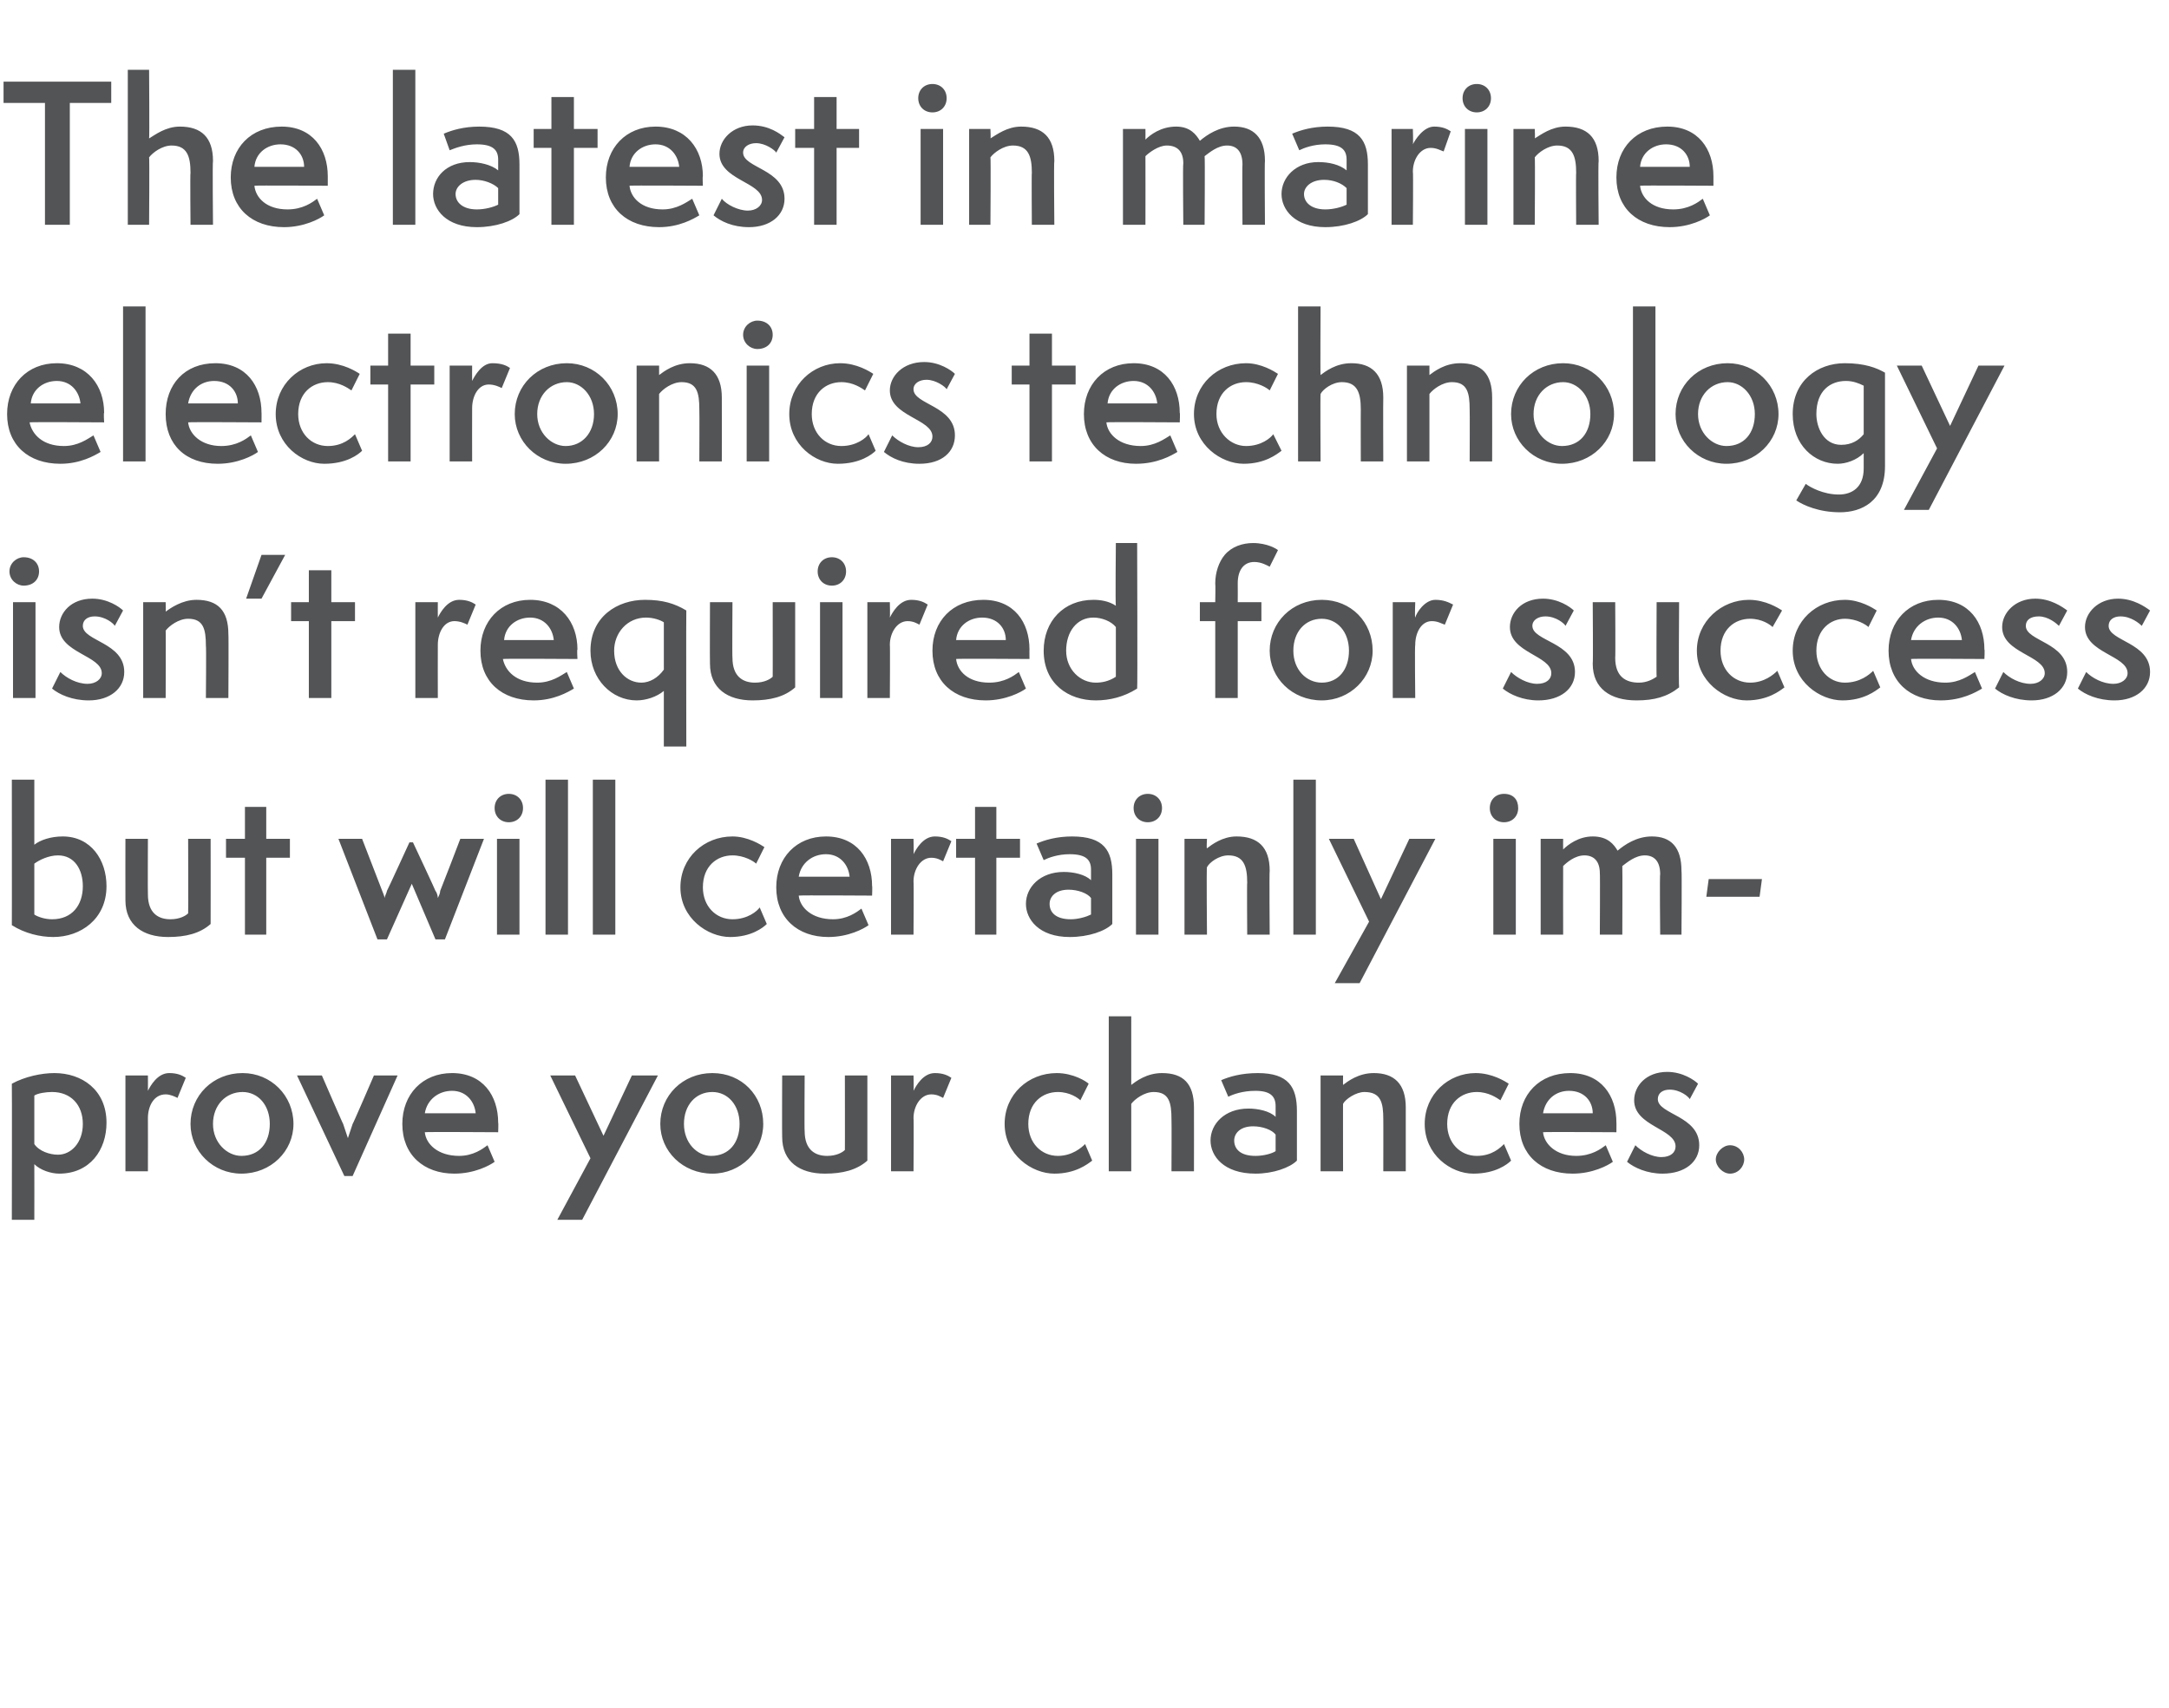 <?xml version="1.0" standalone="no"?><!DOCTYPE svg PUBLIC "-//W3C//DTD SVG 1.1//EN" "http://www.w3.org/Graphics/SVG/1.1/DTD/svg11.dtd"><svg xmlns="http://www.w3.org/2000/svg" version="1.1" width="183.3px" height="144.4px" viewBox="0 -1 183.3 144.4" style="top:-1px"><desc>Anatomy CATPION 2</desc><defs/><g id="Polygon31805"><path d="m1 102.1c0 0 .02-11.51 0-11.5c1.1-.6 2.5-.9 3.6-.9c2.3 0 4.4 1.4 4.4 4.2c0 2.3-1.4 4.3-4 4.3c-.7 0-1.6-.3-2.1-.8c.01.04 0 4.7 0 4.7l-1.9 0zm1.9-6.4c.4.6 1.3.9 2 .9c1.1 0 2.1-1 2.1-2.6c0-1.6-1-2.7-2.6-2.7c-.5 0-1.2.1-1.5.3c0 0 0 4.1 0 4.1zm7.7 2.3l0-8.1l1.9 0c0 0 .01 1.25 0 1.3c.2-.4.8-1.5 1.8-1.5c.7 0 1.1.2 1.4.4c0 0-.7 1.7-.7 1.7c-.2-.1-.6-.3-1-.3c-1 0-1.5 1-1.5 2c.01-.01 0 4.5 0 4.5l-1.9 0zm9.8.2c-2.4 0-4.3-1.9-4.3-4.2c0-2.4 1.9-4.3 4.4-4.3c2.4 0 4.3 1.9 4.3 4.3c0 2.3-1.9 4.2-4.4 4.2zm2.4-4.2c0-1.6-1-2.7-2.3-2.7c-1.4 0-2.5 1.1-2.5 2.7c0 1.6 1.2 2.7 2.4 2.7c1.5 0 2.4-1.1 2.4-2.7zm6.3 4.4l-4-8.5l2.1 0c0 0 1.79 4.13 1.8 4.1c.2.6.3.9.4 1.2c0 0 0 0 0 0c.1-.3.2-.6.4-1.2c.02.03 1.8-4.1 1.8-4.1l2 0l-3.8 8.5l-.7 0zm12.7-1.2c-.4.3-1.7 1-3.4 1c-2.6 0-4.4-1.6-4.4-4.2c0-2.5 1.7-4.3 4.2-4.3c2.6 0 3.9 1.9 3.9 4.2c.03-.03 0 .8 0 .8c0 0-6.18-.04-6.2 0c.1 1 1.1 2 2.9 2c1.2 0 2-.6 2.4-.9c0 0 .6 1.4.6 1.4zm-1.6-4.1c-.1-1-.8-1.9-2-1.9c-1.1 0-2.1.7-2.3 1.9c0 0 4.3 0 4.3 0zm6.9 9l2.8-5.2l-3.4-7l2.1 0l2.4 5.1l2.4-5.1l2.2 0l-6.4 12.2l-2.1 0zm13.1-3.9c-2.5 0-4.4-1.9-4.4-4.2c0-2.4 1.9-4.3 4.4-4.3c2.5 0 4.3 1.9 4.3 4.3c0 2.3-1.9 4.2-4.3 4.2zm2.3-4.2c0-1.6-1-2.7-2.3-2.7c-1.4 0-2.4 1.1-2.4 2.7c0 1.6 1.1 2.7 2.3 2.7c1.5 0 2.4-1.1 2.4-2.7zm8.9-4.1l1.9 0c0 0 0 7.2 0 7.2c-.9.8-2.1 1.1-3.6 1.1c-2.1 0-3.6-1-3.6-3.1c-.02-.01 0-5.2 0-5.2l1.9 0c0 0-.03 4.72 0 4.7c0 1.6.9 2.1 1.9 2.1c.8 0 1.3-.3 1.5-.5c.01.02 0-6.3 0-6.3zm3.9 8.1l0-8.1l1.9 0c0 0 .03 1.25 0 1.3c.2-.4.8-1.5 1.8-1.5c.7 0 1.1.2 1.4.4c0 0-.7 1.7-.7 1.7c-.2-.1-.5-.3-1-.3c-.9 0-1.5 1-1.5 2c.03-.01 0 4.5 0 4.5l-1.9 0zm17-.9c-.4.3-1.4 1.1-3.2 1.1c-1.9 0-4.2-1.6-4.2-4.2c0-2.5 2-4.3 4.4-4.3c1.4 0 2.5.7 2.7.9c0 0-.7 1.4-.7 1.4c-.2-.2-.9-.7-1.9-.7c-1.3 0-2.5.9-2.5 2.7c0 1.6 1.1 2.7 2.5 2.7c1.2 0 2-.7 2.3-1c0 0 .6 1.4.6 1.4zm6.7.9c0 0 .02-4.42 0-4.4c0-1.4-.2-2.3-1.5-2.3c-.8 0-1.6.6-1.9 1c0-.03 0 5.7 0 5.7l-1.9 0l0-13.1l1.9 0c0 0 0 5.84 0 5.8c.4-.3 1.3-1 2.6-1c1.8 0 2.7.9 2.7 2.9c.01-.01 0 5.4 0 5.4l-1.9 0zm8.8-3.1c-.3-.4-1.1-.7-1.9-.7c-1.1 0-1.6.6-1.6 1.2c0 .7.5 1.3 1.8 1.3c.7 0 1.4-.2 1.7-.4c0 0 0-1.4 0-1.4zm1.8 2.2c-.6.6-2 1.1-3.5 1.1c-2.7 0-3.8-1.5-3.8-2.8c0-1.4 1.2-2.7 3.2-2.7c.8 0 1.8.2 2.3.7c0 0 0-.9 0-.9c0-.8-.4-1.3-1.7-1.3c-1.1 0-1.9.3-2.3.5c0 0-.6-1.4-.6-1.4c.7-.3 1.7-.6 3.1-.6c2.6 0 3.3 1.2 3.3 3.2c0 0 0 4.2 0 4.2zm7.3.9c0 0 .01-4.42 0-4.4c0-1.4-.2-2.3-1.6-2.3c-.7 0-1.6.6-1.8 1c-.01-.03 0 5.7 0 5.7l-1.9 0l0-8.1l1.9 0c0 0-.01.84 0 .8c.4-.3 1.3-1 2.6-1c1.7 0 2.7.9 2.7 2.9c0-.01 0 5.4 0 5.4l-1.9 0zm10.8-.9c-.3.3-1.3 1.1-3.2 1.1c-1.9 0-4.1-1.6-4.1-4.2c0-2.5 2-4.3 4.3-4.3c1.4 0 2.5.7 2.8.9c0 0-.7 1.4-.7 1.4c-.3-.2-1-.7-2-.7c-1.3 0-2.5.9-2.5 2.7c0 1.6 1.1 2.7 2.5 2.7c1.3 0 2-.7 2.3-1c0 0 .6 1.4.6 1.4zm8.6.1c-.4.3-1.7 1-3.4 1c-2.7 0-4.5-1.6-4.5-4.2c0-2.5 1.7-4.3 4.3-4.3c2.6 0 3.9 1.9 3.9 4.2c.01-.03 0 .8 0 .8c0 0-6.2-.04-6.2 0c.1 1 1.1 2 2.8 2c1.3 0 2.1-.6 2.5-.9c0 0 .6 1.4.6 1.4zm-1.7-4.1c0-1-.7-1.9-2-1.9c-1.1 0-2 .7-2.2 1.9c0 0 4.2 0 4.2 0zm3.6 2.7c.5.5 1.4 1 2.2 1c.8 0 1.2-.4 1.2-.9c0-1.5-3.5-1.7-3.5-3.9c0-1.2 1-2.4 2.8-2.4c1.3 0 2.3.7 2.6 1c0 0-.7 1.3-.7 1.3c-.1-.2-.8-.8-1.7-.8c-.6 0-1 .3-1 .8c0 1.3 3.5 1.4 3.5 3.9c0 1.4-1.2 2.4-3.1 2.4c-1.3 0-2.4-.5-3-1c0 0 .7-1.4.7-1.4zm6.8 1.2c0-.6.6-1.2 1.2-1.2c.7 0 1.2.6 1.2 1.2c0 .6-.5 1.2-1.2 1.2c-.6 0-1.2-.6-1.2-1.2z" stroke="none" fill="#535456"/></g><g id="Polygon31804"><path d="m1 64.9l1.9 0c0 0 0 5.5 0 5.5c.5-.4 1.4-.7 2.4-.7c2.4 0 3.7 2 3.7 4.2c0 2.8-2.2 4.3-4.5 4.3c-1.1 0-2.4-.3-3.5-1c.01.02 0-12.3 0-12.3zm1.9 11.4c.3.2.9.4 1.5.4c1.7 0 2.6-1.2 2.6-2.8c0-1.4-.7-2.6-2.1-2.6c-.8 0-1.6.4-2 .7c0 0 0 4.3 0 4.3zm13-6.4l1.9 0c0 0 .01 7.2 0 7.2c-.9.8-2.1 1.1-3.6 1.1c-2.1 0-3.6-1-3.6-3.1c-.01-.01 0-5.2 0-5.2l1.9 0c0 0-.02 4.72 0 4.7c0 1.6.9 2.1 1.9 2.1c.8 0 1.3-.3 1.5-.5c.02.02 0-6.3 0-6.3zm4.8 8.1l0-6.5l-1.6 0l0-1.6l1.6 0l0-2.7l1.8 0l0 2.7l2 0l0 1.6l-2 0l0 6.5l-1.8 0zm16.1.4l-2-4.7l-2.1 4.7l-.8 0l-3.3-8.5l2 0l1.7 4.4c0 0 .2.47.2.6c0-.1.2-.5.2-.6c.04-.04 1.9-4.1 1.9-4.1l.3 0c0 0 1.92 4.09 1.9 4.1c.1.1.2.4.2.6c.1-.2.2-.4.2-.6c.6-1.5 1.2-3.1 1.7-4.4c.03 0 2 0 2 0l-3.3 8.5l-.8 0zm5.2-.4l0-8.1l1.9 0l0 8.1l-1.9 0zm-.2-10.7c0-.7.5-1.2 1.2-1.2c.7 0 1.2.5 1.2 1.2c0 .7-.5 1.2-1.2 1.2c-.7 0-1.2-.5-1.2-1.2zm4.3 10.7l0-13.1l1.9 0l0 13.1l-1.9 0zm4 0l0-13.1l1.9 0l0 13.1l-1.9 0zm14.7-.9c-.3.3-1.3 1.1-3.1 1.1c-1.9 0-4.2-1.6-4.2-4.2c0-2.5 2-4.3 4.4-4.3c1.3 0 2.4.7 2.7.9c0 0-.7 1.4-.7 1.4c-.2-.2-1-.7-2-.7c-1.3 0-2.5.9-2.5 2.7c0 1.6 1.1 2.7 2.5 2.7c1.3 0 2.1-.7 2.3-1c0 0 .6 1.4.6 1.4zm8.6.1c-.4.3-1.7 1-3.4 1c-2.6 0-4.4-1.6-4.4-4.2c0-2.5 1.7-4.3 4.2-4.3c2.6 0 3.9 1.9 3.9 4.2c.03-.03 0 .8 0 .8c0 0-6.18-.04-6.2 0c.1 1 1.1 2 2.9 2c1.2 0 2-.6 2.4-.9c0 0 .6 1.4.6 1.4zm-1.6-4.1c-.1-1-.8-1.9-2-1.9c-1.1 0-2.1.7-2.3 1.9c0 0 4.3 0 4.3 0zm3.5 4.9l0-8.1l1.9 0c0 0 .03 1.25 0 1.3c.2-.4.8-1.5 1.8-1.5c.7 0 1.1.2 1.4.4c0 0-.7 1.7-.7 1.7c-.2-.1-.5-.3-1-.3c-.9 0-1.5 1-1.5 2c.03-.01 0 4.5 0 4.5l-1.9 0zm7.1 0l0-6.5l-1.6 0l0-1.6l1.6 0l0-2.7l1.8 0l0 2.7l2 0l0 1.6l-2 0l0 6.5l-1.8 0zm9.8-3.1c-.3-.4-1.1-.7-1.9-.7c-1.1 0-1.6.6-1.6 1.2c0 .7.5 1.3 1.8 1.3c.6 0 1.3-.2 1.7-.4c0 0 0-1.4 0-1.4zm1.8 2.2c-.6.6-2 1.1-3.6 1.1c-2.6 0-3.7-1.5-3.7-2.8c0-1.4 1.2-2.7 3.2-2.7c.8 0 1.8.2 2.3.7c0 0 0-.9 0-.9c0-.8-.4-1.3-1.8-1.3c-1 0-1.8.3-2.2.5c0 0-.6-1.4-.6-1.4c.7-.3 1.7-.6 3-.6c2.7 0 3.4 1.2 3.4 3.2c0 0 0 4.2 0 4.2zm2 .9l0-8.1l1.9 0l0 8.1l-1.9 0zm-.2-10.7c0-.7.5-1.2 1.2-1.2c.7 0 1.2.5 1.2 1.2c0 .7-.5 1.2-1.2 1.2c-.7 0-1.2-.5-1.2-1.2zm9.6 10.7c0 0-.03-4.42 0-4.4c0-1.4-.3-2.3-1.6-2.3c-.8 0-1.6.6-1.8 1c-.05-.03 0 5.7 0 5.7l-1.9 0l0-8.1l1.9 0c0 0-.05.84 0 .8c.4-.3 1.3-1 2.5-1c1.8 0 2.8.9 2.8 2.9c-.04-.01 0 5.4 0 5.4l-1.9 0zm3.9 0l0-13.1l1.9 0l0 13.1l-1.9 0zm3.5 4.1l2.9-5.2l-3.4-7l2.1 0l2.3 5.1l2.4-5.1l2.2 0l-6.4 12.2l-2.1 0zm13.4-4.1l0-8.1l1.9 0l0 8.1l-1.9 0zm-.3-10.7c0-.7.5-1.2 1.2-1.2c.8 0 1.2.5 1.2 1.2c0 .7-.5 1.2-1.2 1.2c-.7 0-1.2-.5-1.2-1.2zm14.4 10.7c0 0-.05-5.14 0-5.1c0-1.1-.5-1.6-1.3-1.6c-.8 0-1.5.6-1.9.9c.02.04 0 5.8 0 5.8l-1.9 0c0 0 .03-5.22 0-5.2c0-1-.5-1.5-1.3-1.5c-.8 0-1.5.6-1.8.9c-.01.04 0 5.8 0 5.8l-1.9 0l0-8.1l1.9 0c0 0-.01.85 0 .9c.4-.4 1.3-1.1 2.5-1.1c1.3 0 1.8.7 2.1 1.2c.6-.5 1.6-1.2 2.9-1.2c1.6 0 2.5.9 2.5 2.9c.04-.04 0 5.4 0 5.4l-1.8 0zm3.9-3.2l.2-1.5l4.5 0l-.2 1.5l-4.5 0z" stroke="none" fill="#535456"/></g><g id="Polygon31803"><path d="m1.1 58l0-8.1l1.9 0l0 8.1l-1.9 0zm-.3-10.7c0-.7.6-1.2 1.2-1.2c.8 0 1.3.5 1.3 1.2c0 .7-.5 1.2-1.3 1.2c-.6 0-1.2-.5-1.2-1.2zm4.3 8.5c.5.5 1.4 1 2.3 1c.7 0 1.2-.4 1.2-.9c0-1.5-3.6-1.7-3.6-3.9c0-1.2 1-2.4 2.8-2.4c1.3 0 2.3.7 2.6 1c0 0-.7 1.3-.7 1.3c-.1-.2-.8-.8-1.7-.8c-.6 0-1 .3-1 .8c0 1.3 3.5 1.4 3.5 3.9c0 1.4-1.2 2.4-3 2.4c-1.4 0-2.5-.5-3.1-1c0 0 .7-1.4.7-1.4zm12.3 2.2c0 0 .04-4.42 0-4.4c0-1.4-.2-2.3-1.5-2.3c-.8 0-1.6.6-1.9 1c.02-.03 0 5.7 0 5.7l-1.9 0l0-8.1l1.9 0c0 0 .02.84 0 .8c.4-.3 1.4-1 2.6-1c1.8 0 2.7.9 2.7 2.9c.03-.01 0 5.4 0 5.4l-1.9 0zm3.4-8.4l1.3-3.7l2 0l-2 3.7l-1.3 0zm5.3 8.4l0-6.5l-1.5 0l0-1.6l1.5 0l0-2.7l1.9 0l0 2.7l2 0l0 1.6l-2 0l0 6.5l-1.9 0zm9 0l0-8.1l1.9 0c0 0-.01 1.25 0 1.3c.2-.4.8-1.5 1.8-1.5c.7 0 1.1.2 1.4.4c0 0-.7 1.7-.7 1.7c-.2-.1-.6-.3-1.1-.3c-.9 0-1.4 1-1.4 2c-.01-.01 0 4.5 0 4.5l-1.9 0zm13.4-.8c-.5.3-1.7 1-3.4 1c-2.7 0-4.5-1.6-4.5-4.2c0-2.5 1.7-4.3 4.2-4.3c2.6 0 4 1.9 4 4.2c-.05-.03 0 .8 0 .8c0 0-6.26-.04-6.3 0c.2 1 1.1 2 2.9 2c1.2 0 2-.6 2.5-.9c0 0 .6 1.4.6 1.4zm-1.7-4.1c-.1-1-.8-1.9-2-1.9c-1.1 0-2.1.7-2.2 1.9c0 0 4.2 0 4.2 0zm9.3 9c0 0 0-4.66 0-4.7c-.6.5-1.5.8-2.3.8c-2.1 0-3.9-1.8-3.9-4.2c0-2.9 2.3-4.3 4.6-4.3c1.5 0 2.5.3 3.5.9c-.02-.01 0 11.5 0 11.5l-1.9 0zm0-10.5c-.3-.2-.9-.4-1.5-.4c-1.6 0-2.7 1.3-2.7 2.8c0 1.7 1.1 2.7 2.3 2.7c.7 0 1.4-.4 1.9-1.1c0 0 0-4 0-4zm9.2-1.7l1.9 0c0 0 0 7.2 0 7.2c-.9.8-2.1 1.1-3.6 1.1c-2.1 0-3.6-1-3.6-3.1c-.02-.01 0-5.2 0-5.2l1.9 0c0 0-.03 4.72 0 4.7c0 1.6.9 2.1 1.9 2.1c.8 0 1.3-.3 1.5-.5c.01.02 0-6.3 0-6.3zm4 8.1l0-8.1l1.9 0l0 8.1l-1.9 0zm-.2-10.7c0-.7.5-1.2 1.2-1.2c.7 0 1.2.5 1.2 1.2c0 .7-.5 1.2-1.2 1.2c-.7 0-1.2-.5-1.2-1.2zm4.2 10.7l0-8.1l1.9 0c0 0 .03 1.25 0 1.3c.2-.4.8-1.5 1.8-1.5c.7 0 1.1.2 1.4.4c0 0-.7 1.7-.7 1.7c-.2-.1-.5-.3-1-.3c-.9 0-1.5 1-1.5 2c.03-.01 0 4.5 0 4.5l-1.9 0zm13.4-.8c-.4.3-1.7 1-3.4 1c-2.7 0-4.5-1.6-4.5-4.2c0-2.5 1.7-4.3 4.3-4.3c2.6 0 3.9 1.9 3.9 4.2c-.01-.03 0 .8 0 .8c0 0-6.22-.04-6.2 0c.1 1 1 2 2.8 2c1.3 0 2.1-.6 2.5-.9c0 0 .6 1.4.6 1.4zm-1.7-4.1c0-1-.7-1.9-2-1.9c-1.1 0-2.1.7-2.2 1.9c0 0 4.2 0 4.2 0zm9.3-1.1c-.4-.5-1.2-.8-1.9-.8c-1.4 0-2.3 1.2-2.3 2.8c0 1.6 1.2 2.7 2.5 2.7c.5 0 1.1-.1 1.7-.5c0 0 0-4.2 0-4.2zm0-7.1l1.8 0c0 0 .04 12.32 0 12.3c-1.1.7-2.3 1-3.5 1c-2.3 0-4.4-1.4-4.4-4.2c0-2.5 1.7-4.3 4.2-4.3c.6 0 1.3.1 1.9.5c-.05.02 0-5.3 0-5.3zm8.4 13.1l0-6.5l-1.3 0l0-1.6l1.3 0c0 0 .03-1.56 0-1.6c0-.9.3-1.8.8-2.4c.6-.7 1.5-1 2.4-1c1.2 0 2 .5 2.1.6c0 0-.7 1.4-.7 1.4c-.2-.1-.7-.4-1.3-.4c-.9 0-1.4.7-1.4 1.8c.01 0 0 1.6 0 1.6l2 0l0 1.6l-2 0l0 6.5l-1.9 0zm9 .2c-2.5 0-4.4-1.9-4.4-4.2c0-2.4 1.9-4.3 4.4-4.3c2.5 0 4.3 1.9 4.3 4.3c0 2.3-1.9 4.2-4.3 4.2zm2.3-4.2c0-1.6-1-2.7-2.3-2.7c-1.4 0-2.4 1.1-2.4 2.7c0 1.6 1.1 2.7 2.4 2.7c1.4 0 2.3-1.1 2.3-2.7zm3.7 4l0-8.1l1.9 0c0 0-.05 1.25 0 1.3c.1-.4.8-1.5 1.7-1.5c.7 0 1.1.2 1.5.4c0 0-.7 1.7-.7 1.7c-.3-.1-.6-.3-1.1-.3c-.9 0-1.4 1-1.4 2c-.05-.01 0 4.5 0 4.5l-1.9 0zm10-2.2c.5.5 1.4 1 2.2 1c.8 0 1.2-.4 1.2-.9c0-1.5-3.5-1.7-3.5-3.9c0-1.2 1-2.4 2.8-2.4c1.3 0 2.3.7 2.6 1c0 0-.7 1.3-.7 1.3c-.1-.2-.8-.8-1.7-.8c-.6 0-1.1.3-1.1.8c0 1.3 3.6 1.4 3.6 3.9c0 1.4-1.2 2.4-3.1 2.4c-1.3 0-2.4-.5-3-1c0 0 .7-1.4.7-1.4zm12.3-5.9l1.9 0c0 0-.05 7.2 0 7.2c-1 .8-2.1 1.1-3.6 1.1c-2.2 0-3.7-1-3.7-3.1c.04-.01 0-5.2 0-5.2l1.9 0c0 0 .03 4.72 0 4.7c0 1.6.9 2.1 2 2.1c.7 0 1.2-.3 1.5-.5c-.03.02 0-6.3 0-6.3zm10.8 7.2c-.4.3-1.4 1.1-3.2 1.1c-1.9 0-4.2-1.6-4.2-4.2c0-2.5 2.1-4.3 4.4-4.3c1.4 0 2.5.7 2.8.9c0 0-.8 1.4-.8 1.4c-.2-.2-.9-.7-1.9-.7c-1.3 0-2.5.9-2.5 2.7c0 1.6 1.1 2.7 2.5 2.7c1.2 0 2-.7 2.3-1c0 0 .6 1.4.6 1.4zm8.1 0c-.4.3-1.4 1.1-3.2 1.1c-1.9 0-4.2-1.6-4.2-4.2c0-2.5 2-4.3 4.4-4.3c1.3 0 2.4.7 2.7.9c0 0-.7 1.4-.7 1.4c-.2-.2-1-.7-2-.7c-1.2 0-2.4.9-2.4 2.7c0 1.6 1.1 2.7 2.4 2.7c1.3 0 2.1-.7 2.4-1c0 0 .6 1.4.6 1.4zm8.6.1c-.5.3-1.7 1-3.5 1c-2.6 0-4.4-1.6-4.4-4.2c0-2.5 1.7-4.3 4.2-4.3c2.6 0 3.9 1.9 3.9 4.2c.04-.03 0 .8 0 .8c0 0-6.17-.04-6.2 0c.1 1 1.1 2 2.9 2c1.2 0 2-.6 2.5-.9c0 0 .6 1.4.6 1.4zm-1.7-4.1c-.1-1-.8-1.9-2-1.9c-1.1 0-2.1.7-2.3 1.9c0 0 4.3 0 4.3 0zm3.5 2.7c.5.5 1.4 1 2.3 1c.7 0 1.2-.4 1.2-.9c0-1.5-3.6-1.7-3.6-3.9c0-1.2 1.1-2.4 2.8-2.4c1.3 0 2.3.7 2.7 1c0 0-.7 1.3-.7 1.3c-.2-.2-.9-.8-1.7-.8c-.7 0-1.1.3-1.1.8c0 1.3 3.5 1.4 3.5 3.9c0 1.4-1.2 2.4-3 2.4c-1.4 0-2.5-.5-3.1-1c0 0 .7-1.4.7-1.4zm7 0c.5.5 1.4 1 2.3 1c.7 0 1.2-.4 1.2-.9c0-1.5-3.6-1.7-3.6-3.9c0-1.2 1.1-2.4 2.8-2.4c1.3 0 2.3.7 2.7 1c0 0-.7 1.3-.7 1.3c-.2-.2-.9-.8-1.8-.8c-.6 0-1 .3-1 .8c0 1.3 3.5 1.4 3.5 3.9c0 1.4-1.2 2.4-3 2.4c-1.4 0-2.5-.5-3.1-1c0 0 .7-1.4.7-1.4z" stroke="none" fill="#535456"/></g><g id="Polygon31802"><path d="m8.5 37.2c-.5.3-1.7 1-3.4 1c-2.7 0-4.5-1.6-4.5-4.2c0-2.5 1.7-4.3 4.2-4.3c2.6 0 4 1.9 4 4.2c-.05-.03 0 .8 0 .8c0 0-6.26-.04-6.3 0c.2 1 1.1 2 2.9 2c1.2 0 2-.6 2.5-.9c0 0 .6 1.4.6 1.4zm-1.7-4.1c-.1-1-.8-1.9-2-1.9c-1.1 0-2.1.7-2.2 1.9c0 0 4.2 0 4.2 0zm3.6 4.9l0-13.1l1.9 0l0 13.1l-1.9 0zm11.4-.8c-.4.3-1.7 1-3.4 1c-2.7 0-4.4-1.6-4.4-4.2c0-2.5 1.6-4.3 4.2-4.3c2.6 0 3.9 1.9 3.9 4.2c.01-.03 0 .8 0 .8c0 0-6.2-.04-6.2 0c.1 1 1.1 2 2.8 2c1.3 0 2.1-.6 2.5-.9c0 0 .6 1.4.6 1.4zm-1.7-4.1c0-1-.7-1.9-2-1.9c-1.1 0-2 .7-2.2 1.9c0 0 4.2 0 4.2 0zm10.5 4c-.3.3-1.3 1.1-3.2 1.1c-1.9 0-4.1-1.6-4.1-4.2c0-2.5 2-4.3 4.3-4.3c1.4 0 2.5.7 2.8.9c0 0-.7 1.4-.7 1.4c-.3-.2-1-.7-2-.7c-1.3 0-2.5.9-2.5 2.7c0 1.6 1.1 2.7 2.5 2.7c1.3 0 2-.7 2.3-1c0 0 .6 1.4.6 1.4zm2.2.9l0-6.5l-1.5 0l0-1.6l1.5 0l0-2.7l1.9 0l0 2.7l2 0l0 1.6l-2 0l0 6.5l-1.9 0zm5.2 0l0-8.1l1.9 0c0 0-.01 1.25 0 1.3c.2-.4.8-1.5 1.7-1.5c.8 0 1.2.2 1.5.4c0 0-.7 1.7-.7 1.7c-.2-.1-.6-.3-1.1-.3c-.9 0-1.4 1-1.4 2c-.01-.01 0 4.5 0 4.5l-1.9 0zm9.8.2c-2.4 0-4.3-1.9-4.3-4.2c0-2.4 1.9-4.3 4.4-4.3c2.4 0 4.3 1.9 4.3 4.3c0 2.3-1.9 4.2-4.4 4.2zm2.4-4.2c0-1.6-1.1-2.7-2.3-2.7c-1.4 0-2.5 1.1-2.5 2.7c0 1.6 1.2 2.7 2.4 2.7c1.4 0 2.4-1.1 2.4-2.7zm8.9 4c0 0 .02-4.42 0-4.4c0-1.4-.2-2.3-1.5-2.3c-.8 0-1.6.6-1.9 1c0-.03 0 5.7 0 5.7l-1.9 0l0-8.1l1.9 0c0 0 0 .84 0 .8c.4-.3 1.3-1 2.6-1c1.7 0 2.7.9 2.7 2.9c.01-.01 0 5.4 0 5.4l-1.9 0zm4 0l0-8.1l1.9 0l0 8.1l-1.9 0zm-.3-10.7c0-.7.6-1.2 1.2-1.2c.8 0 1.3.5 1.3 1.2c0 .7-.5 1.2-1.3 1.2c-.6 0-1.2-.5-1.2-1.2zm11.2 9.8c-.3.3-1.3 1.1-3.2 1.1c-1.9 0-4.1-1.6-4.1-4.2c0-2.5 2-4.3 4.3-4.3c1.4 0 2.5.7 2.8.9c0 0-.7 1.4-.7 1.4c-.3-.2-1-.7-2-.7c-1.3 0-2.5.9-2.5 2.7c0 1.6 1.1 2.7 2.5 2.7c1.3 0 2.1-.7 2.3-1c0 0 .6 1.4.6 1.4zm1.4-1.3c.5.5 1.4 1 2.2 1c.8 0 1.2-.4 1.2-.9c0-1.5-3.6-1.7-3.6-3.9c0-1.2 1.1-2.4 2.9-2.4c1.3 0 2.3.7 2.6 1c0 0-.7 1.3-.7 1.3c-.1-.2-.9-.8-1.7-.8c-.6 0-1.1.3-1.1.8c0 1.3 3.5 1.4 3.5 3.9c0 1.4-1.1 2.4-3 2.4c-1.4 0-2.4-.5-3-1c0 0 .7-1.4.7-1.4zm11.6 2.2l0-6.5l-1.5 0l0-1.6l1.5 0l0-2.7l1.9 0l0 2.7l2 0l0 1.6l-2 0l0 6.5l-1.9 0zm12.5-.8c-.5.3-1.7 1-3.5 1c-2.6 0-4.4-1.6-4.4-4.2c0-2.5 1.7-4.3 4.2-4.3c2.6 0 3.9 1.9 3.9 4.2c.04-.03 0 .8 0 .8c0 0-6.17-.04-6.2 0c.1 1 1.1 2 2.9 2c1.2 0 2-.6 2.5-.9c0 0 .6 1.4.6 1.4zm-1.7-4.1c-.1-1-.8-1.9-2-1.9c-1.1 0-2.1.7-2.2 1.9c0 0 4.2 0 4.2 0zm10.5 4c-.4.3-1.4 1.1-3.2 1.1c-1.9 0-4.2-1.6-4.2-4.2c0-2.5 2-4.3 4.4-4.3c1.3 0 2.4.7 2.7.9c0 0-.7 1.4-.7 1.4c-.2-.2-1-.7-2-.7c-1.3 0-2.5.9-2.5 2.7c0 1.6 1.2 2.7 2.5 2.7c1.3 0 2.1-.7 2.3-1c0 0 .7 1.4.7 1.4zm6.7.9c0 0-.01-4.42 0-4.4c0-1.4-.3-2.3-1.6-2.3c-.8 0-1.6.6-1.8 1c-.03-.03 0 5.7 0 5.7l-1.9 0l0-13.1l1.9 0c0 0-.03 5.84 0 5.8c.4-.3 1.3-1 2.6-1c1.7 0 2.7.9 2.7 2.9c-.02-.01 0 5.4 0 5.4l-1.9 0zm9.2 0c0 0 .02-4.42 0-4.4c0-1.4-.2-2.3-1.5-2.3c-.8 0-1.6.6-1.9 1c0-.03 0 5.7 0 5.7l-1.9 0l0-8.1l1.9 0c0 0 0 .84 0 .8c.4-.3 1.3-1 2.6-1c1.8 0 2.7.9 2.7 2.9c.01-.01 0 5.4 0 5.4l-1.9 0zm7.8.2c-2.4 0-4.3-1.9-4.3-4.2c0-2.4 1.9-4.3 4.4-4.3c2.4 0 4.3 1.9 4.3 4.3c0 2.3-1.9 4.2-4.4 4.2zm2.4-4.2c0-1.6-1.1-2.7-2.3-2.7c-1.4 0-2.5 1.1-2.5 2.7c0 1.6 1.2 2.7 2.4 2.7c1.5 0 2.4-1.1 2.4-2.7zm3.6 4l0-13.1l1.9 0l0 13.1l-1.9 0zm7.9.2c-2.4 0-4.3-1.9-4.3-4.2c0-2.4 1.9-4.3 4.4-4.3c2.4 0 4.3 1.9 4.3 4.3c0 2.3-1.9 4.2-4.4 4.2zm2.4-4.2c0-1.6-1.1-2.7-2.3-2.7c-1.4 0-2.5 1.1-2.5 2.7c0 1.6 1.2 2.7 2.4 2.7c1.5 0 2.4-1.1 2.4-2.7zm9.2 3.3c-.6.6-1.5.9-2.2.9c-2 0-3.8-1.6-3.8-4.2c0-2.8 2.1-4.3 4.4-4.3c1.7 0 2.7.4 3.4.8c0 0 0 7.9 0 7.9c0 3-2 3.9-3.8 3.9c-1.8 0-3.1-.6-3.7-1c0 0 .8-1.4.8-1.4c.4.3 1.5.9 2.8.9c1.1 0 2.1-.6 2.1-2.2c0 0 0-1.3 0-1.3zm0-5.7c-.4-.2-.9-.4-1.5-.4c-1.3 0-2.5.8-2.5 2.8c0 1.1.6 2.6 2.1 2.6c.9 0 1.5-.4 1.9-.9c0 0 0-4.1 0-4.1zm3.4 10.5l2.8-5.2l-3.4-7l2.1 0l2.4 5.1l2.4-5.1l2.2 0l-6.4 12.2l-2.1 0z" stroke="none" fill="#535456"/></g><g id="Polygon31801"><path d="m3.8 18l0-10.3l-3.5 0l0-1.8l9.1 0l0 1.8l-3.5 0l0 10.3l-2.1 0zm12.3 0c0 0-.04-4.42 0-4.4c0-1.4-.3-2.3-1.6-2.3c-.8 0-1.6.6-1.9 1c.04-.03 0 5.7 0 5.7l-1.8 0l0-13.1l1.8 0c0 0 .04 5.84 0 5.8c.5-.3 1.4-1 2.6-1c1.8 0 2.8.9 2.8 2.9c-.05-.01 0 5.4 0 5.4l-1.9 0zm11.3-.8c-.4.3-1.7 1-3.4 1c-2.7 0-4.5-1.6-4.5-4.2c0-2.5 1.7-4.3 4.3-4.3c2.6 0 3.9 1.9 3.9 4.2c0-.03 0 .8 0 .8c0 0-6.21-.04-6.2 0c.1 1 1 2 2.8 2c1.3 0 2.1-.6 2.5-.9c0 0 .6 1.4.6 1.4zm-1.7-4.1c0-1-.7-1.9-2-1.9c-1.1 0-2.1.7-2.2 1.9c0 0 4.2 0 4.2 0zm7.5 4.9l0-13.1l1.9 0l0 13.1l-1.9 0zm8.9-3.1c-.4-.4-1.2-.7-1.9-.7c-1.1 0-1.7.6-1.7 1.2c0 .7.6 1.3 1.8 1.3c.7 0 1.4-.2 1.8-.4c0 0 0-1.4 0-1.4zm1.8 2.2c-.6.6-2 1.1-3.6 1.1c-2.6 0-3.7-1.5-3.7-2.8c0-1.4 1.1-2.7 3.1-2.7c.8 0 1.8.2 2.4.7c0 0 0-.9 0-.9c0-.8-.4-1.3-1.8-1.3c-1 0-1.8.3-2.3.5c0 0-.5-1.4-.5-1.4c.7-.3 1.7-.6 3-.6c2.7 0 3.4 1.2 3.4 3.2c0 0 0 4.2 0 4.2zm2.7.9l0-6.5l-1.5 0l0-1.6l1.5 0l0-2.7l1.9 0l0 2.7l2 0l0 1.6l-2 0l0 6.5l-1.9 0zm12.5-.8c-.5.3-1.7 1-3.4 1c-2.7 0-4.5-1.6-4.5-4.2c0-2.5 1.7-4.3 4.2-4.3c2.6 0 4 1.9 4 4.2c-.04-.03 0 .8 0 .8c0 0-6.25-.04-6.2 0c.1 1 1 2 2.8 2c1.2 0 2-.6 2.5-.9c0 0 .6 1.4.6 1.4zm-1.7-4.1c-.1-1-.8-1.9-2-1.9c-1.1 0-2.1.7-2.2 1.9c0 0 4.2 0 4.2 0zm3.6 2.7c.4.5 1.4 1 2.2 1c.7 0 1.2-.4 1.2-.9c0-1.5-3.6-1.7-3.6-3.9c0-1.2 1.1-2.4 2.8-2.4c1.4 0 2.3.7 2.7 1c0 0-.7 1.3-.7 1.3c-.1-.2-.9-.8-1.7-.8c-.6 0-1.1.3-1.1.8c0 1.3 3.5 1.4 3.5 3.9c0 1.4-1.2 2.4-3 2.4c-1.4 0-2.4-.5-3-1c0 0 .7-1.4.7-1.4zm7.8 2.2l0-6.5l-1.6 0l0-1.6l1.6 0l0-2.7l1.9 0l0 2.7l1.9 0l0 1.6l-1.9 0l0 6.5l-1.9 0zm9 0l0-8.1l1.9 0l0 8.1l-1.9 0zm-.2-10.7c0-.7.5-1.2 1.2-1.2c.7 0 1.2.5 1.2 1.2c0 .7-.5 1.2-1.2 1.2c-.7 0-1.2-.5-1.2-1.2zm9.6 10.7c0 0-.03-4.42 0-4.4c0-1.4-.3-2.3-1.6-2.3c-.8 0-1.6.6-1.9 1c.04-.03 0 5.7 0 5.7l-1.8 0l0-8.1l1.8 0c0 0 .04.84 0 .8c.5-.3 1.4-1 2.6-1c1.8 0 2.8.9 2.8 2.9c-.05-.01 0 5.4 0 5.4l-1.9 0zm17.8 0c0 0-.03-5.14 0-5.1c0-1.1-.5-1.6-1.3-1.6c-.8 0-1.5.6-1.9.9c.04.04 0 5.8 0 5.8l-1.8 0c0 0-.05-5.22 0-5.2c0-1-.5-1.5-1.4-1.5c-.7 0-1.5.6-1.8.9c.01.04 0 5.8 0 5.8l-1.9 0l0-8.1l1.9 0c0 0 .01.85 0 .9c.4-.4 1.3-1.1 2.6-1.1c1.2 0 1.7.7 2 1.2c.6-.5 1.6-1.2 2.9-1.2c1.6 0 2.6.9 2.6 2.9c-.04-.04 0 5.4 0 5.4l-1.9 0zm8.8-3.1c-.4-.4-1.1-.7-1.9-.7c-1.1 0-1.7.6-1.7 1.2c0 .7.6 1.3 1.8 1.3c.7 0 1.4-.2 1.8-.4c0 0 0-1.4 0-1.4zm1.8 2.2c-.6.6-2 1.1-3.6 1.1c-2.6 0-3.7-1.5-3.7-2.8c0-1.4 1.2-2.7 3.1-2.7c.9 0 1.8.2 2.4.7c0 0 0-.9 0-.9c0-.8-.4-1.3-1.8-1.3c-1 0-1.8.3-2.2.5c0 0-.6-1.4-.6-1.4c.7-.3 1.7-.6 3-.6c2.7 0 3.4 1.2 3.4 3.2c0 0 0 4.2 0 4.2zm2 .9l0-8.1l1.8 0c0 0 .04 1.25 0 1.3c.2-.4.9-1.5 1.8-1.5c.7 0 1.1.2 1.4.4c0 0-.6 1.7-.6 1.7c-.3-.1-.6-.3-1.1-.3c-.9 0-1.5 1-1.5 2c.04-.01 0 4.5 0 4.5l-1.8 0zm6.2 0l0-8.1l1.9 0l0 8.1l-1.9 0zm-.2-10.7c0-.7.5-1.2 1.2-1.2c.7 0 1.2.5 1.2 1.2c0 .7-.5 1.2-1.2 1.2c-.7 0-1.2-.5-1.2-1.2zm9.6 10.7c0 0-.03-4.42 0-4.4c0-1.4-.3-2.3-1.6-2.3c-.8 0-1.6.6-1.9 1c.04-.03 0 5.7 0 5.7l-1.8 0l0-8.1l1.8 0c0 0 .04.84 0 .8c.5-.3 1.4-1 2.6-1c1.8 0 2.8.9 2.8 2.9c-.05-.01 0 5.4 0 5.4l-1.9 0zm11.3-.8c-.4.3-1.7 1-3.4 1c-2.7 0-4.5-1.6-4.5-4.2c0-2.5 1.7-4.3 4.3-4.3c2.6 0 3.9 1.9 3.9 4.2c0-.03 0 .8 0 .8c0 0-6.21-.04-6.2 0c.1 1 1 2 2.8 2c1.3 0 2.1-.6 2.5-.9c0 0 .6 1.4.6 1.4zm-1.7-4.1c0-1-.7-1.9-2-1.9c-1.1 0-2.1.7-2.2 1.9c0 0 4.2 0 4.2 0z" stroke="none" fill="#535456"/></g></svg>